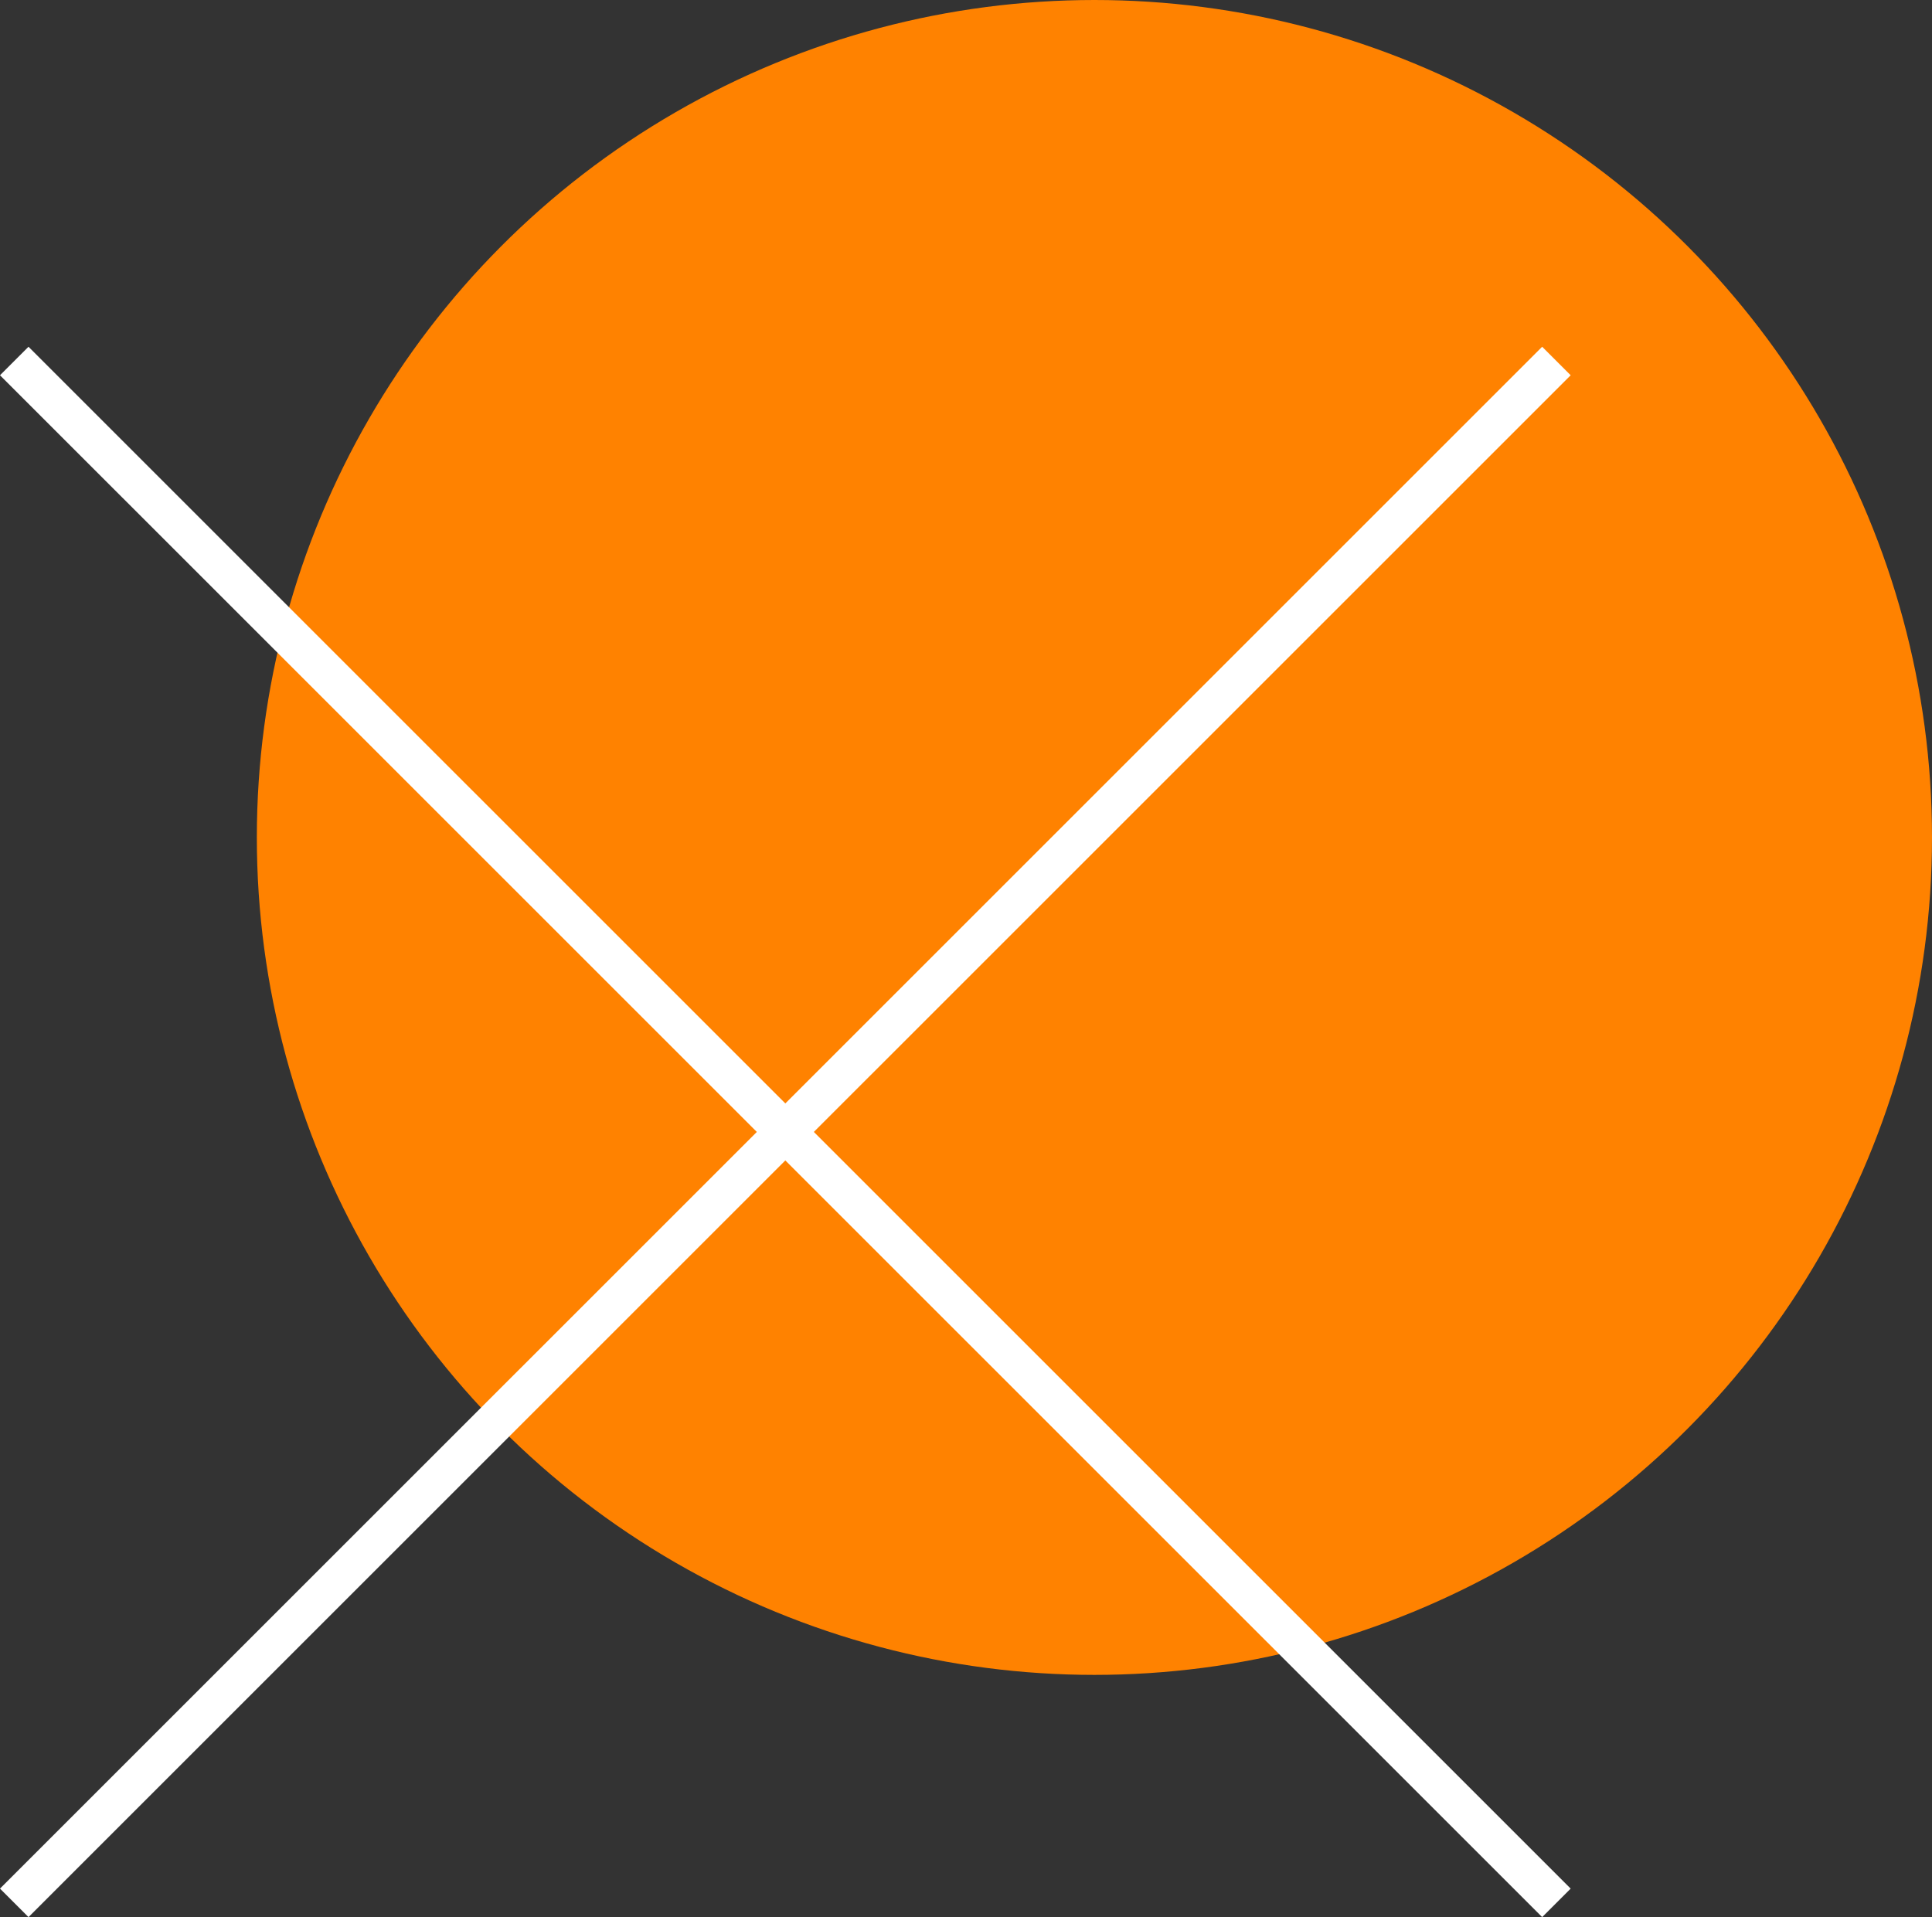 <?xml version="1.0" encoding="UTF-8"?> <svg xmlns="http://www.w3.org/2000/svg" id="Layer_2" viewBox="0 0 287.5 285.34"><rect x="0" y="0" width="287.5" height="285.34" fill="#333333" stroke="none"/> <defs> <style>.cls-1{fill:#ff8200;stroke-width:0px;}.cls-2{fill:none;stroke:#fff;stroke-miterlimit:10;stroke-width:6px;}</style> </defs> <g id="Layer_1-2"> <circle class="cls-1" cx="162.86" cy="124.64" r="124.64"></circle> <line class="cls-2" x1="231.61" y1="53.73" x2="2.12" y2="283.21"></line> <line class="cls-2" x1="231.61" y1="283.21" x2="2.12" y2="53.73"></line> </g> </svg> 
